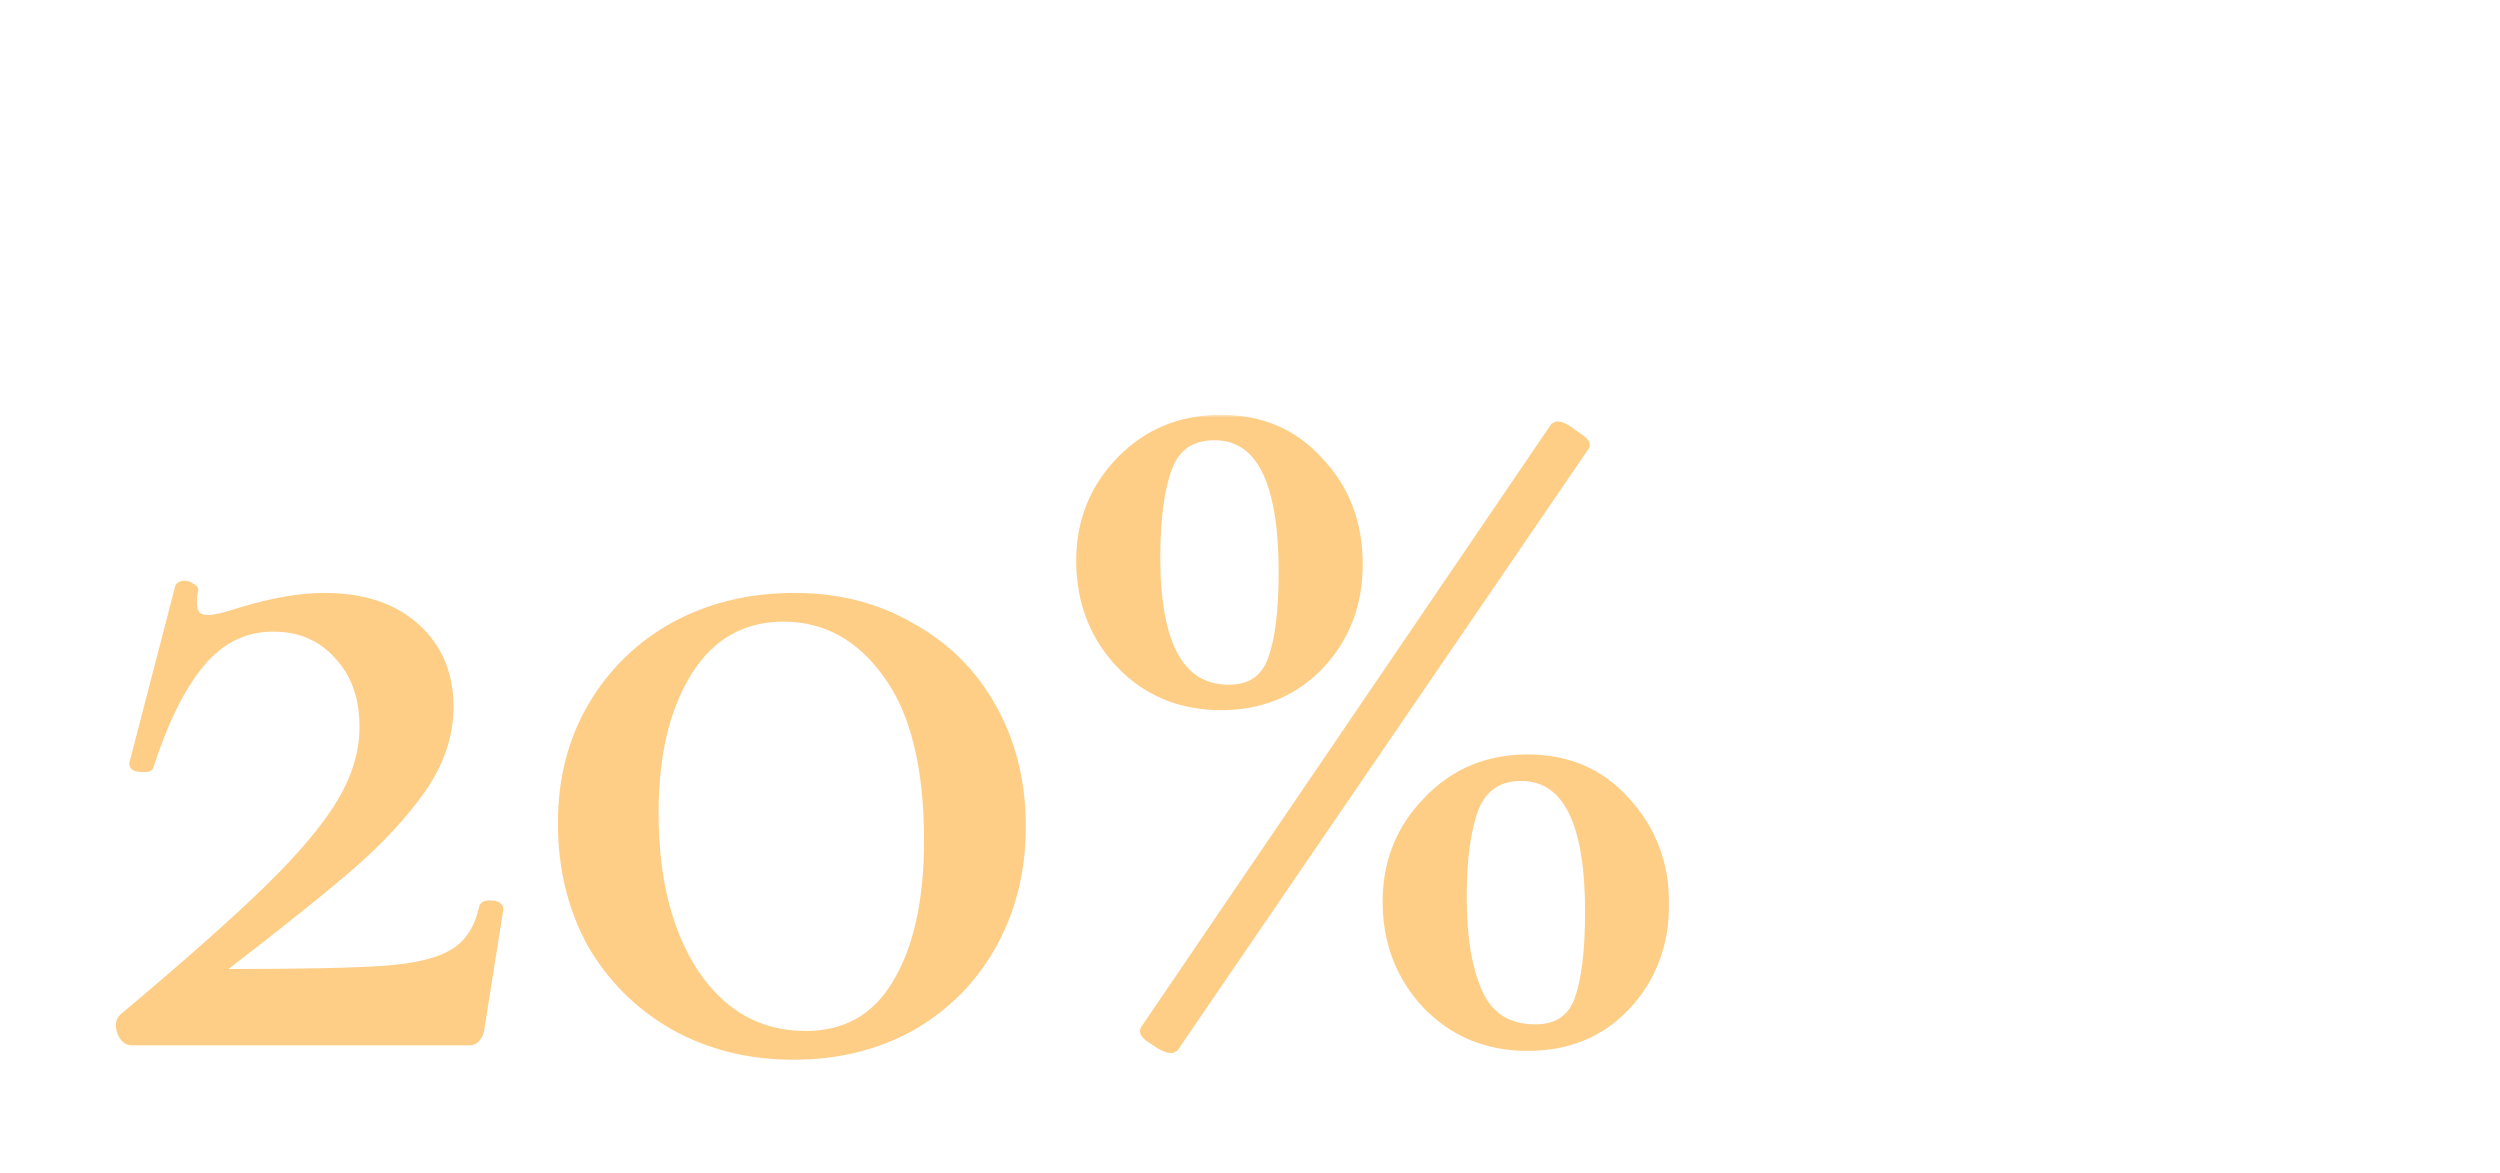 <?xml version="1.0" encoding="UTF-8"?> <svg xmlns="http://www.w3.org/2000/svg" width="452" height="212" viewBox="0 0 452 212" fill="none"><g filter="url(#filter0_d_136_56)"><mask id="path-1-outside-1_136_56" maskUnits="userSpaceOnUse" x="17" y="72" width="282" height="117" fill="black"><rect fill="white" x="17" y="72" width="282" height="117"></rect><path d="M19.4 181.2C31 171.467 39.8 163.667 45.8 157.8C51.933 151.8 56.333 146.533 59 142C61.667 137.467 63 132.933 63 128.4C63 123.067 61.467 118.733 58.4 115.4C55.333 111.933 51.333 110.2 46.4 110.2C41.2 110.2 36.8 112.333 33.2 116.6C29.6 120.867 26.467 127.133 23.8 135.4C23.8 135.533 23.533 135.6 23 135.6C21.8 135.6 21.267 135.4 21.4 135L29.6 103.4C29.6 103.133 29.867 103 30.4 103C30.8 103 31.133 103.133 31.4 103.4C31.8 103.533 31.933 103.667 31.8 103.8C31.667 104.333 31.6 105.067 31.6 106C31.6 108.133 32.6 109.2 34.6 109.2C35.8 109.2 37.8 108.733 40.6 107.8C46.333 106.067 51.333 105.2 55.6 105.2C62.533 105.2 68 107 72 110.6C76 114.2 78 118.933 78 124.8C78 129.867 76.333 134.8 73 139.6C69.667 144.267 65.467 148.8 60.4 153.2C55.333 157.6 47.6 163.8 37.2 171.8C36.667 172.2 36.467 172.533 36.6 172.8C36.867 173.067 37.333 173.2 38 173.2C51.467 173.2 61 173 66.6 172.6C72.2 172.2 76.333 171.2 79 169.6C81.8 168 83.667 165.2 84.6 161.2C84.6 160.933 84.933 160.8 85.6 160.8C86.533 160.8 87 161 87 161.4L83.6 182.8C83.6 183.333 83.4 183.867 83 184.4C82.733 184.8 82.333 185 81.8 185H20.8C20.133 185 19.6 184.533 19.2 183.6C18.8 182.533 18.867 181.733 19.4 181.2ZM140.469 187.6C132.469 187.6 125.269 185.8 118.869 182.2C112.602 178.6 107.669 173.667 104.069 167.4C100.602 161 98.869 153.8 98.869 145.8C98.869 137.933 100.669 130.933 104.269 124.8C107.869 118.667 112.802 113.867 119.069 110.4C125.469 106.933 132.669 105.2 140.669 105.2C148.535 105.2 155.535 107 161.669 110.6C167.935 114.067 172.802 118.933 176.269 125.2C179.735 131.467 181.469 138.533 181.469 146.4C181.469 154.267 179.735 161.333 176.269 167.6C172.802 173.867 167.935 178.8 161.669 182.4C155.402 185.867 148.335 187.6 140.469 187.6ZM142.669 184.4C150.002 184.4 155.535 181.267 159.269 175C163.135 168.6 165.069 159.933 165.069 149C165.069 135.533 162.535 125.4 157.469 118.6C152.535 111.8 146.269 108.4 138.669 108.4C131.202 108.4 125.402 111.667 121.269 118.2C117.135 124.733 115.069 133.333 115.069 144C115.069 156 117.535 165.733 122.469 173.2C127.535 180.667 134.269 184.4 142.669 184.4ZM217.781 124.4C210.581 124.4 204.581 121.933 199.781 117C194.981 111.933 192.581 105.733 192.581 98.4C192.581 91.333 194.981 85.333 199.781 80.4C204.581 75.467 210.581 73 217.781 73C224.981 73 230.848 75.533 235.381 80.6C240.048 85.533 242.381 91.667 242.381 99C242.381 106.2 240.048 112.267 235.381 117.2C230.715 122 224.848 124.4 217.781 124.4ZM219.181 121.8C223.181 121.8 225.848 120 227.181 116.4C228.515 112.8 229.181 107.467 229.181 100.4C229.181 83.867 224.981 75.6 216.581 75.6C212.315 75.6 209.448 77.533 207.981 81.4C206.515 85.267 205.781 90.733 205.781 97.8C205.781 113.8 210.248 121.8 219.181 121.8ZM273.181 186C265.981 186 259.981 183.533 255.181 178.6C250.381 173.533 247.981 167.333 247.981 160C247.981 152.933 250.381 146.933 255.181 142C259.981 136.933 265.981 134.4 273.181 134.4C280.381 134.4 286.248 136.933 290.781 142C295.448 147.067 297.781 153.2 297.781 160.4C297.781 167.733 295.448 173.867 290.781 178.8C286.248 183.6 280.381 186 273.181 186ZM274.581 183.2C278.581 183.2 281.248 181.467 282.581 178C283.915 174.4 284.581 169 284.581 161.8C284.581 145.4 280.381 137.2 271.981 137.2C267.848 137.2 264.981 139.133 263.381 143C261.915 146.867 261.181 152.267 261.181 159.2C261.181 166.667 262.181 172.533 264.181 176.8C266.181 181.067 269.648 183.2 274.581 183.2ZM208.781 186.4C208.115 186.4 207.115 185.933 205.781 185C204.448 184.2 203.915 183.6 204.181 183.2L278.181 74.4L278.581 74.2C279.248 74.2 280.248 74.733 281.581 75.8C283.048 76.733 283.648 77.333 283.381 77.6L209.181 186.2L208.781 186.4Z"></path></mask><path d="M19.4 181.2C31 171.467 39.8 163.667 45.8 157.8C51.933 151.8 56.333 146.533 59 142C61.667 137.467 63 132.933 63 128.4C63 123.067 61.467 118.733 58.4 115.4C55.333 111.933 51.333 110.2 46.4 110.2C41.2 110.2 36.8 112.333 33.2 116.6C29.6 120.867 26.467 127.133 23.8 135.4C23.8 135.533 23.533 135.6 23 135.6C21.8 135.6 21.267 135.4 21.4 135L29.6 103.4C29.6 103.133 29.867 103 30.4 103C30.8 103 31.133 103.133 31.4 103.4C31.8 103.533 31.933 103.667 31.8 103.8C31.667 104.333 31.6 105.067 31.6 106C31.6 108.133 32.6 109.2 34.6 109.2C35.8 109.2 37.8 108.733 40.6 107.8C46.333 106.067 51.333 105.2 55.6 105.2C62.533 105.2 68 107 72 110.6C76 114.2 78 118.933 78 124.8C78 129.867 76.333 134.8 73 139.6C69.667 144.267 65.467 148.8 60.4 153.2C55.333 157.6 47.6 163.8 37.2 171.8C36.667 172.2 36.467 172.533 36.6 172.8C36.867 173.067 37.333 173.2 38 173.2C51.467 173.2 61 173 66.6 172.6C72.2 172.2 76.333 171.2 79 169.6C81.8 168 83.667 165.2 84.6 161.2C84.6 160.933 84.933 160.8 85.6 160.8C86.533 160.8 87 161 87 161.4L83.6 182.8C83.6 183.333 83.4 183.867 83 184.4C82.733 184.8 82.333 185 81.8 185H20.8C20.133 185 19.6 184.533 19.2 183.6C18.8 182.533 18.867 181.733 19.4 181.2ZM140.469 187.6C132.469 187.6 125.269 185.8 118.869 182.2C112.602 178.6 107.669 173.667 104.069 167.4C100.602 161 98.869 153.8 98.869 145.8C98.869 137.933 100.669 130.933 104.269 124.8C107.869 118.667 112.802 113.867 119.069 110.4C125.469 106.933 132.669 105.2 140.669 105.2C148.535 105.2 155.535 107 161.669 110.6C167.935 114.067 172.802 118.933 176.269 125.2C179.735 131.467 181.469 138.533 181.469 146.4C181.469 154.267 179.735 161.333 176.269 167.6C172.802 173.867 167.935 178.8 161.669 182.4C155.402 185.867 148.335 187.6 140.469 187.6ZM142.669 184.4C150.002 184.4 155.535 181.267 159.269 175C163.135 168.6 165.069 159.933 165.069 149C165.069 135.533 162.535 125.4 157.469 118.6C152.535 111.8 146.269 108.4 138.669 108.4C131.202 108.4 125.402 111.667 121.269 118.2C117.135 124.733 115.069 133.333 115.069 144C115.069 156 117.535 165.733 122.469 173.2C127.535 180.667 134.269 184.4 142.669 184.4ZM217.781 124.4C210.581 124.4 204.581 121.933 199.781 117C194.981 111.933 192.581 105.733 192.581 98.4C192.581 91.333 194.981 85.333 199.781 80.4C204.581 75.467 210.581 73 217.781 73C224.981 73 230.848 75.533 235.381 80.6C240.048 85.533 242.381 91.667 242.381 99C242.381 106.2 240.048 112.267 235.381 117.2C230.715 122 224.848 124.4 217.781 124.4ZM219.181 121.8C223.181 121.8 225.848 120 227.181 116.4C228.515 112.8 229.181 107.467 229.181 100.4C229.181 83.867 224.981 75.6 216.581 75.6C212.315 75.6 209.448 77.533 207.981 81.4C206.515 85.267 205.781 90.733 205.781 97.8C205.781 113.8 210.248 121.8 219.181 121.8ZM273.181 186C265.981 186 259.981 183.533 255.181 178.6C250.381 173.533 247.981 167.333 247.981 160C247.981 152.933 250.381 146.933 255.181 142C259.981 136.933 265.981 134.4 273.181 134.4C280.381 134.4 286.248 136.933 290.781 142C295.448 147.067 297.781 153.2 297.781 160.4C297.781 167.733 295.448 173.867 290.781 178.8C286.248 183.6 280.381 186 273.181 186ZM274.581 183.2C278.581 183.2 281.248 181.467 282.581 178C283.915 174.4 284.581 169 284.581 161.8C284.581 145.4 280.381 137.2 271.981 137.2C267.848 137.2 264.981 139.133 263.381 143C261.915 146.867 261.181 152.267 261.181 159.2C261.181 166.667 262.181 172.533 264.181 176.8C266.181 181.067 269.648 183.2 274.581 183.2ZM208.781 186.4C208.115 186.4 207.115 185.933 205.781 185C204.448 184.2 203.915 183.6 204.181 183.2L278.181 74.4L278.581 74.2C279.248 74.2 280.248 74.733 281.581 75.8C283.048 76.733 283.648 77.333 283.381 77.6L209.181 186.2L208.781 186.4Z" fill="#FECE87"></path><path d="M19.4 181.2L18.757 180.434L18.724 180.462L18.693 180.493L19.4 181.2ZM45.8 157.8L46.499 158.515L46.499 158.515L45.8 157.8ZM59 142L59.862 142.507L59.862 142.507L59 142ZM58.4 115.4L57.651 116.063L57.657 116.07L57.664 116.077L58.4 115.4ZM33.2 116.6L33.964 117.245L33.964 117.245L33.2 116.6ZM23.8 135.4L22.848 135.093L22.8 135.243V135.4H23.8ZM21.4 135L22.349 135.316L22.359 135.284L22.368 135.251L21.4 135ZM29.6 103.4L30.568 103.651L30.6 103.528V103.4H29.6ZM31.4 103.4L30.693 104.107L30.86 104.274L31.084 104.349L31.4 103.4ZM31.8 103.8L31.093 103.093L30.897 103.289L30.83 103.557L31.8 103.8ZM40.6 107.8L40.311 106.843L40.297 106.847L40.284 106.851L40.6 107.8ZM72 110.6L71.331 111.343L71.331 111.343L72 110.6ZM73 139.6L73.814 140.181L73.821 140.17L73 139.6ZM60.4 153.2L59.744 152.445L59.744 152.445L60.4 153.2ZM37.2 171.8L37.8 172.6L37.81 172.593L37.2 171.8ZM36.6 172.8L35.706 173.247L35.778 173.392L35.893 173.507L36.6 172.8ZM66.6 172.6L66.671 173.597L66.671 173.597L66.6 172.6ZM79 169.6L78.504 168.732L78.495 168.737L78.486 168.743L79 169.6ZM84.6 161.2L85.574 161.427L85.6 161.315V161.2H84.6ZM87 161.4L87.988 161.557L88 161.479V161.4H87ZM83.6 182.8L82.612 182.643L82.6 182.721V182.8H83.6ZM83 184.4L82.2 183.8L82.183 183.822L82.168 183.845L83 184.4ZM19.2 183.6L18.264 183.951L18.272 183.973L18.281 183.994L19.2 183.6ZM20.043 181.966C31.649 172.227 40.472 164.408 46.499 158.515L45.101 157.085C39.128 162.925 30.351 170.706 18.757 180.434L20.043 181.966ZM46.499 158.515C52.661 152.487 57.131 147.149 59.862 142.507L58.138 141.493C55.535 145.918 51.205 151.113 45.101 157.085L46.499 158.515ZM59.862 142.507C62.604 137.845 64 133.138 64 128.4H62C62 132.728 60.729 137.088 58.138 141.493L59.862 142.507ZM64 128.4C64 122.863 62.402 118.273 59.136 114.723L57.664 116.077C60.531 119.194 62 123.27 62 128.4H64ZM59.149 114.737C55.879 111.041 51.599 109.2 46.4 109.2V111.2C51.068 111.2 54.788 112.826 57.651 116.063L59.149 114.737ZM46.4 109.2C40.882 109.2 36.21 111.482 32.436 115.955L33.964 117.245C37.39 113.185 41.518 111.2 46.4 111.2V109.2ZM32.436 115.955C28.718 120.361 25.535 126.764 22.848 135.093L24.752 135.707C27.398 127.503 30.482 121.373 33.964 117.245L32.436 115.955ZM22.8 135.4C22.8 135.241 22.842 135.086 22.919 134.951C22.993 134.822 23.083 134.738 23.15 134.687C23.216 134.638 23.273 134.611 23.303 134.599C23.334 134.586 23.355 134.581 23.358 134.58C23.361 134.579 23.335 134.585 23.267 134.591C23.202 134.596 23.114 134.6 23 134.6V136.6C23.287 136.6 23.587 136.584 23.843 136.52C23.965 136.489 24.163 136.428 24.35 136.287C24.565 136.126 24.8 135.826 24.8 135.4H22.8ZM23 134.6C22.725 134.6 22.507 134.588 22.34 134.569C22.166 134.549 22.079 134.524 22.051 134.514C22.009 134.498 22.141 134.533 22.257 134.708C22.321 134.804 22.365 134.921 22.377 135.046C22.388 135.166 22.367 135.26 22.349 135.316L20.451 134.684C20.339 135.021 20.342 135.44 20.593 135.817C20.809 136.142 21.125 136.302 21.349 136.386C21.795 136.554 22.383 136.6 23 136.6V134.6ZM22.368 135.251L30.568 103.651L28.632 103.149L20.432 134.749L22.368 135.251ZM30.6 103.4C30.6 103.508 30.57 103.648 30.482 103.78C30.398 103.905 30.299 103.968 30.247 103.994C30.199 104.018 30.18 104.017 30.214 104.011C30.246 104.006 30.306 104 30.4 104V102C30.082 102 29.695 102.034 29.353 102.206C29.168 102.298 28.968 102.445 28.818 102.67C28.663 102.902 28.6 103.158 28.6 103.4H30.6ZM30.4 104C30.553 104 30.626 104.04 30.693 104.107L32.107 102.693C31.641 102.226 31.047 102 30.4 102V104ZM31.084 104.349C31.156 104.373 31.192 104.389 31.203 104.394C31.222 104.404 31.166 104.381 31.093 104.307C31.017 104.231 30.85 104.025 30.85 103.7C30.85 103.375 31.017 103.169 31.093 103.093L32.507 104.507C32.649 104.365 32.85 104.092 32.85 103.7C32.85 103.308 32.649 103.035 32.507 102.893C32.26 102.646 31.924 102.521 31.716 102.451L31.084 104.349ZM30.83 103.557C30.668 104.206 30.6 105.033 30.6 106H32.6C32.6 105.1 32.666 104.46 32.77 104.043L30.83 103.557ZM30.6 106C30.6 107.205 30.881 108.295 31.62 109.084C32.371 109.885 33.429 110.2 34.6 110.2V108.2C33.771 108.2 33.329 107.982 33.08 107.716C32.819 107.438 32.6 106.928 32.6 106H30.6ZM34.6 110.2C35.98 110.2 38.12 109.681 40.916 108.749L40.284 106.851C37.48 107.786 35.62 108.2 34.6 108.2V110.2ZM40.889 108.757C46.564 107.042 51.462 106.2 55.6 106.2V104.2C51.205 104.2 46.103 105.092 40.311 106.843L40.889 108.757ZM55.6 106.2C62.36 106.2 67.563 107.952 71.331 111.343L72.669 109.857C68.437 106.048 62.707 104.2 55.6 104.2V106.2ZM71.331 111.343C75.1 114.735 77 119.188 77 124.8H79C79 118.678 76.9 113.665 72.669 109.857L71.331 111.343ZM77 124.8C77 129.633 75.414 134.371 72.179 139.03L73.821 140.17C77.253 135.229 79 130.101 79 124.8H77ZM72.186 139.019C68.906 143.612 64.761 148.088 59.744 152.445L61.056 153.955C66.172 149.512 70.428 144.922 73.814 140.181L72.186 139.019ZM59.744 152.445C54.701 156.825 46.986 163.01 36.59 171.007L37.81 172.593C48.214 164.59 55.966 158.375 61.056 153.955L59.744 152.445ZM36.6 171C36.293 171.23 35.99 171.506 35.792 171.836C35.577 172.195 35.44 172.716 35.706 173.247L37.494 172.353C37.548 172.461 37.569 172.584 37.556 172.698C37.545 172.801 37.511 172.859 37.508 172.864C37.504 172.87 37.518 172.846 37.57 172.795C37.62 172.744 37.694 172.679 37.8 172.6L36.6 171ZM35.893 173.507C36.447 174.062 37.256 174.2 38 174.2V172.2C37.728 172.2 37.542 172.172 37.425 172.138C37.309 172.105 37.291 172.076 37.307 172.093L35.893 173.507ZM38 174.2C51.467 174.2 61.032 174 66.671 173.597L66.529 171.603C60.968 172 51.467 172.2 38 172.2V174.2ZM66.671 173.597C72.321 173.194 76.644 172.18 79.514 170.457L78.486 168.743C76.022 170.22 72.079 171.206 66.529 171.603L66.671 173.597ZM79.496 170.468C82.6 168.695 84.596 165.619 85.574 161.427L83.626 160.973C82.738 164.781 81 167.305 78.504 168.732L79.496 170.468ZM85.6 161.2C85.6 161.361 85.543 161.531 85.431 161.665C85.334 161.782 85.237 161.822 85.221 161.828C85.204 161.835 85.221 161.826 85.295 161.816C85.365 161.807 85.464 161.8 85.6 161.8V159.8C85.23 159.8 84.825 159.833 84.479 159.972C84.297 160.044 84.075 160.168 83.894 160.385C83.699 160.619 83.6 160.906 83.6 161.2H85.6ZM85.6 161.8C85.8 161.8 85.955 161.811 86.071 161.827C86.19 161.844 86.245 161.864 86.256 161.869C86.267 161.874 86.198 161.847 86.123 161.751C86.037 161.641 86 161.51 86 161.4H88C88 161.09 87.904 160.784 87.702 160.524C87.511 160.278 87.266 160.126 87.044 160.031C86.622 159.85 86.108 159.8 85.6 159.8V161.8ZM86.012 161.243L82.612 182.643L84.588 182.957L87.988 161.557L86.012 161.243ZM82.6 182.8C82.6 183.068 82.503 183.396 82.2 183.8L83.8 185C84.297 184.337 84.6 183.599 84.6 182.8H82.6ZM82.168 183.845C82.109 183.933 82.042 184 81.8 184V186C82.625 186 83.357 185.667 83.832 184.955L82.168 183.845ZM81.8 184H20.8V186H81.8V184ZM20.8 184C20.727 184 20.456 183.991 20.119 183.206L18.281 183.994C18.744 185.076 19.539 186 20.8 186V184ZM20.136 183.249C19.794 182.337 19.982 182.032 20.107 181.907L18.693 180.493C17.751 181.434 17.806 182.73 18.264 183.951L20.136 183.249ZM118.869 182.2L118.371 183.067L118.378 183.072L118.869 182.2ZM104.069 167.4L103.189 167.876L103.195 167.887L103.202 167.898L104.069 167.4ZM104.269 124.8L103.406 124.294L103.406 124.294L104.269 124.8ZM119.069 110.4L118.592 109.521L118.585 109.525L119.069 110.4ZM161.669 110.6L161.163 111.462L161.174 111.469L161.185 111.475L161.669 110.6ZM176.269 125.2L177.144 124.716L177.144 124.716L176.269 125.2ZM176.269 167.6L177.144 168.084L177.144 168.084L176.269 167.6ZM161.669 182.4L162.153 183.275L162.16 183.271L162.167 183.267L161.669 182.4ZM159.269 175L158.413 174.483L158.41 174.488L159.269 175ZM157.469 118.6L156.659 119.187L156.667 119.197L157.469 118.6ZM121.269 118.2L122.114 118.735L121.269 118.2ZM122.469 173.2L121.634 173.751L121.641 173.762L122.469 173.2ZM140.469 186.6C132.625 186.6 125.596 184.837 119.359 181.328L118.378 183.072C124.941 186.763 132.313 188.6 140.469 188.6V186.6ZM119.367 181.333C113.254 177.821 108.448 173.015 104.936 166.902L103.202 167.898C106.89 174.318 111.95 179.379 118.371 183.067L119.367 181.333ZM104.948 166.924C101.568 160.684 99.869 153.651 99.869 145.8H97.869C97.869 153.949 99.636 161.316 103.189 167.876L104.948 166.924ZM99.869 145.8C99.869 138.092 101.631 131.27 105.131 125.306L103.406 124.294C99.707 130.597 97.869 137.775 97.869 145.8H99.869ZM105.131 125.306C108.64 119.329 113.442 114.656 119.553 111.275L118.585 109.525C112.162 113.078 107.098 118.005 103.406 124.294L105.131 125.306ZM119.545 111.279C125.785 107.899 132.818 106.2 140.669 106.2V104.2C132.519 104.2 125.153 105.967 118.592 109.521L119.545 111.279ZM140.669 106.2C148.377 106.2 155.199 107.962 161.163 111.462L162.175 109.738C155.872 106.038 148.694 104.2 140.669 104.2V106.2ZM161.185 111.475C167.287 114.851 172.018 119.582 175.394 125.684L177.144 124.716C173.586 118.285 168.584 113.283 162.153 109.725L161.185 111.475ZM175.394 125.684C178.771 131.788 180.469 138.686 180.469 146.4H182.469C182.469 138.381 180.7 131.145 177.144 124.716L175.394 125.684ZM180.469 146.4C180.469 154.114 178.771 161.012 175.394 167.116L177.144 168.084C180.7 161.655 182.469 154.419 182.469 146.4H180.469ZM175.394 167.116C172.016 173.221 167.281 178.023 161.171 181.533L162.167 183.267C168.59 179.577 173.588 174.512 177.144 168.084L175.394 167.116ZM161.185 181.525C155.08 184.902 148.183 186.6 140.469 186.6V188.6C148.488 188.6 155.724 186.832 162.153 183.275L161.185 181.525ZM142.669 185.4C150.352 185.4 156.213 182.083 160.128 175.512L158.41 174.488C154.858 180.45 149.652 183.4 142.669 183.4V185.4ZM160.125 175.517C164.119 168.905 166.069 160.037 166.069 149H164.069C164.069 159.83 162.151 168.295 158.413 174.483L160.125 175.517ZM166.069 149C166.069 135.436 163.522 125.05 158.271 118.003L156.667 119.197C161.549 125.75 164.069 135.631 164.069 149H166.069ZM158.278 118.013C153.18 110.985 146.626 107.4 138.669 107.4V109.4C145.911 109.4 151.891 112.615 156.659 119.187L158.278 118.013ZM138.669 107.4C130.845 107.4 124.732 110.855 120.424 117.665L122.114 118.735C126.072 112.479 131.559 109.4 138.669 109.4V107.4ZM120.424 117.665C116.158 124.409 114.069 133.213 114.069 144H116.069C116.069 133.453 118.113 125.058 122.114 118.735L120.424 117.665ZM114.069 144C114.069 156.131 116.562 166.074 121.634 173.751L123.303 172.649C118.509 165.393 116.069 155.869 116.069 144H114.069ZM121.641 173.762C126.878 181.478 133.909 185.4 142.669 185.4V183.4C134.628 183.4 128.193 179.855 123.296 172.638L121.641 173.762ZM199.781 117L199.055 117.688L199.065 117.697L199.781 117ZM199.781 80.4L200.498 81.097L200.498 81.097L199.781 80.4ZM235.381 80.6L234.636 81.267L234.645 81.277L234.655 81.287L235.381 80.6ZM235.381 117.2L236.098 117.897L236.108 117.887L235.381 117.2ZM227.181 116.4L226.244 116.053L226.244 116.053L227.181 116.4ZM207.981 81.4L208.916 81.755L208.916 81.755L207.981 81.4ZM255.181 178.6L254.455 179.288L254.465 179.297L255.181 178.6ZM255.181 142L255.898 142.697L255.907 142.688L255.181 142ZM290.781 142L290.036 142.667L290.041 142.672L290.046 142.677L290.781 142ZM290.781 178.8L290.055 178.113L290.054 178.113L290.781 178.8ZM282.581 178L283.515 178.359L283.519 178.347L282.581 178ZM263.381 143L262.457 142.618L262.452 142.631L262.446 142.645L263.381 143ZM264.181 176.8L265.087 176.376L265.087 176.376L264.181 176.8ZM208.781 186.4V187.4H209.017L209.228 187.294L208.781 186.4ZM205.781 185L206.355 184.181L206.326 184.161L206.296 184.143L205.781 185ZM204.181 183.2L203.354 182.638L203.349 182.645L204.181 183.2ZM278.181 74.4L277.734 73.506L277.501 73.622L277.354 73.838L278.181 74.4ZM278.581 74.2V73.2H278.345L278.134 73.306L278.581 74.2ZM281.581 75.8L280.957 76.581L280.999 76.615L281.044 76.644L281.581 75.8ZM283.381 77.6L282.674 76.893L282.608 76.959L282.556 77.036L283.381 77.6ZM209.181 186.2L209.628 187.094L209.861 186.978L210.007 186.764L209.181 186.2ZM217.781 123.4C210.837 123.4 205.1 121.033 200.498 116.303L199.065 117.697C204.062 122.834 210.325 125.4 217.781 125.4V123.4ZM200.507 116.312C195.893 111.441 193.581 105.492 193.581 98.4H191.581C191.581 105.975 194.07 112.425 199.055 117.688L200.507 116.312ZM193.581 98.4C193.581 91.586 195.885 85.838 200.498 81.097L199.065 79.703C194.078 84.828 191.581 91.081 191.581 98.4H193.581ZM200.498 81.097C205.1 76.367 210.837 74 217.781 74V72C210.325 72 204.062 74.566 199.065 79.703L200.498 81.097ZM217.781 74C224.716 74 230.305 76.426 234.636 81.267L236.126 79.933C231.391 74.641 225.247 72 217.781 72V74ZM234.655 81.287C239.131 86.019 241.381 91.9 241.381 99H243.381C243.381 91.433 240.965 85.047 236.108 79.913L234.655 81.287ZM241.381 99C241.381 105.961 239.134 111.777 234.655 116.513L236.108 117.887C240.961 112.756 243.381 106.439 243.381 99H241.381ZM234.664 116.503C230.197 121.098 224.595 123.4 217.781 123.4V125.4C225.101 125.4 231.232 122.902 236.098 117.897L234.664 116.503ZM219.181 122.8C221.332 122.8 223.206 122.315 224.741 121.279C226.279 120.241 227.394 118.705 228.119 116.747L226.244 116.053C225.635 117.695 224.75 118.859 223.622 119.621C222.49 120.385 221.031 120.8 219.181 120.8V122.8ZM228.119 116.747C229.515 112.979 230.181 107.503 230.181 100.4H228.181C228.181 107.43 227.514 112.621 226.244 116.053L228.119 116.747ZM230.181 100.4C230.181 92.081 229.13 85.691 226.923 81.347C225.812 79.16 224.393 77.463 222.642 76.314C220.886 75.162 218.853 74.6 216.581 74.6V76.6C218.51 76.6 220.152 77.072 221.545 77.986C222.944 78.904 224.151 80.306 225.14 82.253C227.133 86.175 228.181 92.186 228.181 100.4H230.181ZM216.581 74.6C214.296 74.6 212.306 75.119 210.672 76.221C209.036 77.324 207.838 78.958 207.046 81.045L208.916 81.755C209.591 79.976 210.56 78.709 211.79 77.879C213.023 77.047 214.6 76.6 216.581 76.6V74.6ZM207.046 81.045C205.517 85.078 204.781 90.686 204.781 97.8H206.781C206.781 90.781 207.513 85.455 208.916 81.755L207.046 81.045ZM204.781 97.8C204.781 105.86 205.901 112.065 208.258 116.287C209.445 118.414 210.956 120.054 212.806 121.159C214.657 122.264 216.794 122.8 219.181 122.8V120.8C217.102 120.8 215.33 120.336 213.831 119.441C212.331 118.546 211.051 117.186 210.004 115.313C207.895 111.535 206.781 105.74 206.781 97.8H204.781ZM273.181 185C266.237 185 260.5 182.633 255.898 177.903L254.465 179.297C259.462 184.434 265.725 187 273.181 187V185ZM255.907 177.912C251.293 173.041 248.981 167.092 248.981 160H246.981C246.981 167.575 249.47 174.025 254.455 179.288L255.907 177.912ZM248.981 160C248.981 153.186 251.285 147.439 255.898 142.697L254.465 141.303C249.478 146.428 246.981 152.681 246.981 160H248.981ZM255.907 142.688C260.512 137.827 266.246 135.4 273.181 135.4V133.4C265.716 133.4 259.451 136.039 254.455 141.312L255.907 142.688ZM273.181 135.4C280.116 135.4 285.705 137.826 290.036 142.667L291.527 141.333C286.791 136.041 280.647 133.4 273.181 133.4V135.4ZM290.046 142.677C294.534 147.551 296.781 153.439 296.781 160.4H298.781C298.781 152.961 296.362 146.583 291.517 141.323L290.046 142.677ZM296.781 160.4C296.781 167.5 294.531 173.381 290.055 178.113L291.508 179.487C296.365 174.353 298.781 167.967 298.781 160.4H296.781ZM290.054 178.113C285.728 182.694 280.134 185 273.181 185V187C280.629 187 286.768 184.506 291.508 179.487L290.054 178.113ZM274.581 184.2C276.725 184.2 278.594 183.735 280.126 182.738C281.665 181.738 282.785 180.255 283.515 178.359L281.648 177.641C281.044 179.212 280.164 180.328 279.036 181.062C277.902 181.799 276.437 182.2 274.581 182.2V184.2ZM283.519 178.347C284.915 174.577 285.581 169.034 285.581 161.8H283.581C283.581 168.966 282.914 174.223 281.644 177.653L283.519 178.347ZM285.581 161.8C285.581 153.547 284.53 147.206 282.321 142.894C281.21 140.724 279.79 139.039 278.039 137.899C276.283 136.757 274.251 136.2 271.981 136.2V138.2C273.911 138.2 275.554 138.668 276.948 139.576C278.347 140.486 279.553 141.876 280.541 143.806C282.533 147.694 283.581 153.653 283.581 161.8H285.581ZM271.981 136.2C269.755 136.2 267.801 136.723 266.172 137.821C264.544 138.919 263.316 140.541 262.457 142.618L264.305 143.382C265.046 141.592 266.051 140.315 267.29 139.479C268.528 138.644 270.074 138.2 271.981 138.2V136.2ZM262.446 142.645C260.917 146.677 260.181 152.216 260.181 159.2H262.181C262.181 152.317 262.912 147.057 264.316 143.355L262.446 142.645ZM260.181 159.2C260.181 166.737 261.188 172.77 263.276 177.224L265.087 176.376C263.175 172.297 262.181 166.596 262.181 159.2H260.181ZM263.276 177.224C264.345 179.506 265.833 181.267 267.757 182.452C269.679 183.634 271.969 184.2 274.581 184.2V182.2C272.26 182.2 270.351 181.699 268.805 180.748C267.263 179.799 266.017 178.361 265.087 176.376L263.276 177.224ZM208.781 185.4C208.659 185.4 208.398 185.351 207.954 185.144C207.525 184.944 206.994 184.628 206.355 184.181L205.208 185.819C205.902 186.305 206.537 186.69 207.108 186.956C207.665 187.216 208.236 187.4 208.781 187.4V185.4ZM206.296 184.143C205.651 183.755 205.291 183.468 205.129 183.286C205.047 183.194 205.074 183.194 205.097 183.28C205.132 183.408 205.119 183.596 205.013 183.755L203.349 182.645C203.11 183.004 203.064 183.417 203.165 183.795C203.255 184.131 203.448 184.406 203.634 184.614C204.005 185.032 204.579 185.445 205.267 185.857L206.296 184.143ZM205.008 183.762L279.008 74.962L277.354 73.838L203.354 182.638L205.008 183.762ZM278.628 75.294L279.028 75.094L278.134 73.306L277.734 73.506L278.628 75.294ZM278.581 75.2C278.673 75.2 278.917 75.246 279.361 75.482C279.786 75.709 280.316 76.069 280.957 76.581L282.206 75.019C281.513 74.465 280.876 74.024 280.302 73.718C279.746 73.421 279.156 73.2 278.581 73.2V75.2ZM281.044 76.644C281.766 77.103 282.205 77.438 282.424 77.657C282.544 77.777 282.52 77.786 282.485 77.697C282.464 77.64 282.426 77.513 282.451 77.343C282.477 77.158 282.565 77.002 282.674 76.893L284.088 78.307C284.264 78.132 284.392 77.898 284.431 77.626C284.467 77.368 284.416 77.144 284.352 76.978C284.234 76.672 284.019 76.423 283.838 76.243C283.457 75.862 282.863 75.43 282.118 74.956L281.044 76.644ZM282.556 77.036L208.356 185.636L210.007 186.764L284.207 78.164L282.556 77.036ZM208.734 185.306L208.334 185.506L209.228 187.294L209.628 187.094L208.734 185.306Z" fill="#FECE87" mask="url(#path-1-outside-1_136_56)"></path></g><defs><filter id="filter0_d_136_56" x="0.944" y="55" width="320.837" height="156.6" filterUnits="userSpaceOnUse" color-interpolation-filters="sRGB"><feFlood flood-opacity="0" result="BackgroundImageFix"></feFlood><feColorMatrix in="SourceAlpha" type="matrix" values="0 0 0 0 0 0 0 0 0 0 0 0 0 0 0 0 0 0 127 0" result="hardAlpha"></feColorMatrix><feOffset dx="3" dy="3"></feOffset><feGaussianBlur stdDeviation="10"></feGaussianBlur><feComposite in2="hardAlpha" operator="out"></feComposite><feColorMatrix type="matrix" values="0 0 0 0 0.996 0 0 0 0 0.808 0 0 0 0 0.529 0 0 0 0.2 0"></feColorMatrix><feBlend mode="normal" in2="BackgroundImageFix" result="effect1_dropShadow_136_56"></feBlend><feBlend mode="normal" in="SourceGraphic" in2="effect1_dropShadow_136_56" result="shape"></feBlend></filter></defs></svg> 
